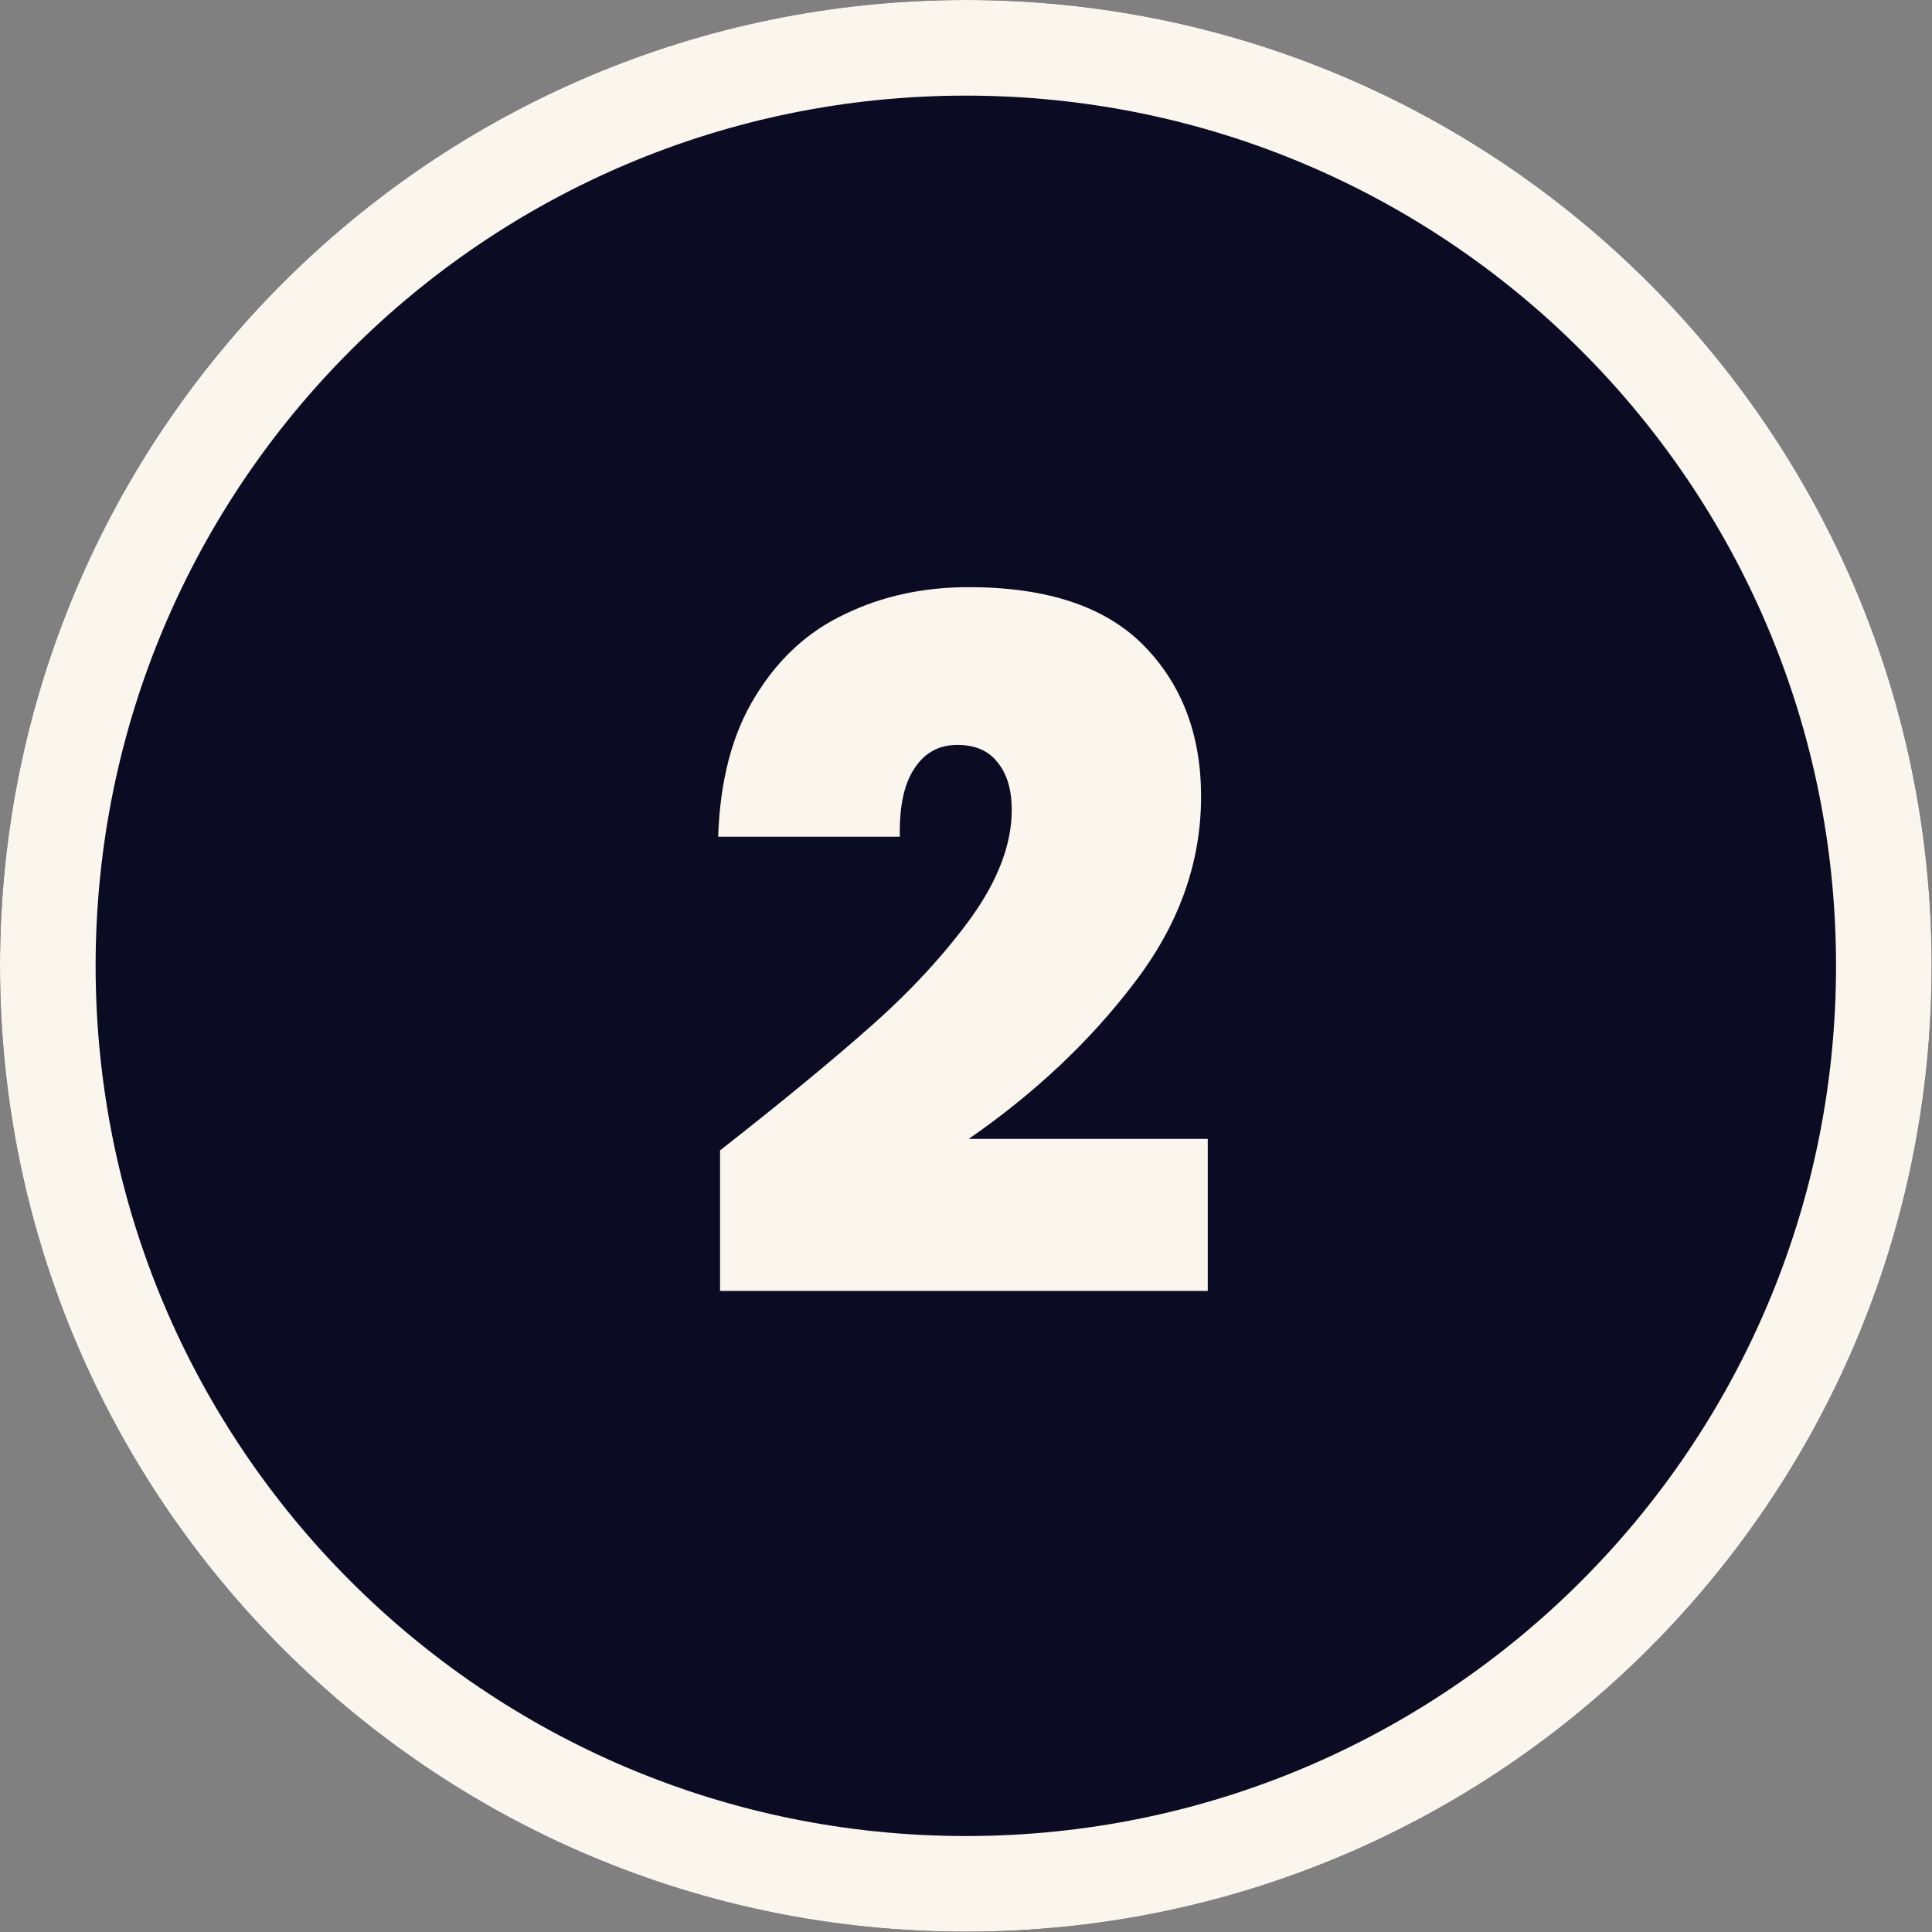 <?xml version="1.0" encoding="UTF-8"?>
<svg xmlns="http://www.w3.org/2000/svg" width="67" height="67" viewBox="0 0 67 67" fill="none">
  <rect x="0" y="0" width="67" height="67" fill="#808080" stroke="none"/>
  <path d="M66.988 33.494C66.988 51.992 51.992 66.988 33.494 66.988C14.996 66.988 0 51.992 0 33.494C0 14.996 14.996 0 33.494 0C51.992 0 66.988 14.996 66.988 33.494Z" fill="#0B0C24"></path>
  <path fill-rule="evenodd" clip-rule="evenodd" d="M33.494 63.672C50.161 63.672 63.672 50.161 63.672 33.494C63.672 16.827 50.161 3.316 33.494 3.316C16.827 3.316 3.316 16.827 3.316 33.494C3.316 50.161 16.827 63.672 33.494 63.672ZM33.494 66.988C51.992 66.988 66.988 51.992 66.988 33.494C66.988 14.996 51.992 0 33.494 0C14.996 0 0 14.996 0 33.494C0 51.992 14.996 66.988 33.494 66.988Z" fill="#FAF5ED"></path>
  <path d="M24.971 39.894C27.116 38.214 28.873 36.766 30.244 35.55C31.615 34.334 32.764 33.085 33.693 31.803C34.622 30.498 35.086 29.26 35.086 28.088C35.086 27.381 34.92 26.828 34.588 26.43C34.279 26.032 33.815 25.833 33.196 25.833C32.554 25.833 32.057 26.11 31.703 26.662C31.35 27.193 31.184 27.978 31.206 29.017H24.905C24.971 27.049 25.402 25.424 26.198 24.142C26.994 22.838 28.033 21.887 29.316 21.29C30.598 20.671 32.024 20.362 33.594 20.362C36.313 20.362 38.336 21.036 39.662 22.384C40.989 23.733 41.652 25.48 41.652 27.624C41.652 29.923 40.878 32.079 39.331 34.091C37.805 36.103 35.893 37.904 33.594 39.496H41.884V44.769H24.971V39.894Z" fill="#FAF5ED"></path>
</svg>

